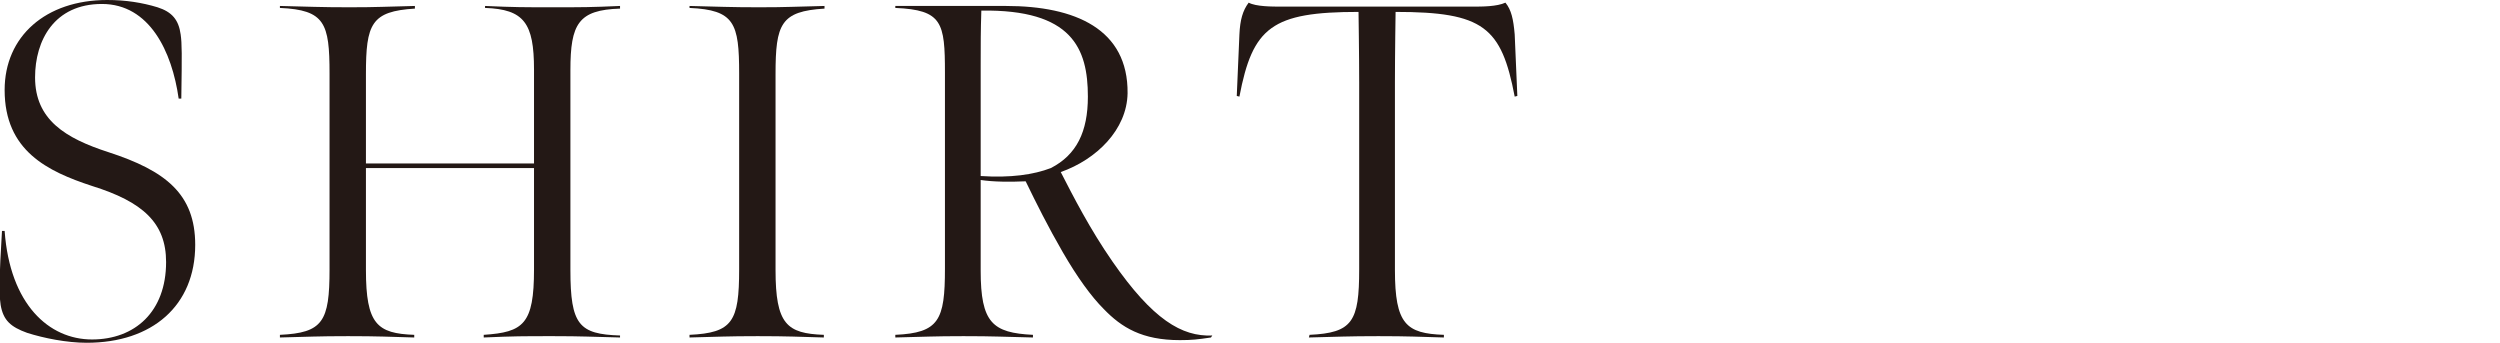 <?xml version="1.0" encoding="utf-8"?>
<!-- Generator: Adobe Illustrator 28.2.0, SVG Export Plug-In . SVG Version: 6.00 Build 0)  -->
<svg version="1.1" id="_レイヤー_2" xmlns="http://www.w3.org/2000/svg" xmlns:xlink="http://www.w3.org/1999/xlink" x="0px"
	 y="0px" viewBox="0 0 377.8 51.8" style="enable-background:new 0 0 377.8 51.8;" xml:space="preserve">
<style type="text/css">
	.st0{fill:#231815;}
</style>
<g id="design">
	<path class="st0" d="M4.1,50.3c-2.5-0.9-3.6-1.9-4-4.2c-0.3-2.1-0.2-4.3,0.2-11.2h0.4c0.8,11.1,6.7,16.4,13.2,16.4
		s11.2-4.2,11.2-11.7c0-5.9-3.5-9.1-11.2-11.5C7.2,25.9,0.7,22.8,0.7,13.6C0.7,5.5,6.9,0,16.2,0c2.8,0,5.3,0.4,7.6,1.1
		C26,1.8,27,3,27.3,5.2c0.2,1.4,0.2,2.9,0.1,9.7h-0.4C26,7.8,22.6,0.6,15.4,0.6S5.3,6.1,5.3,11.7c0,6.4,4.6,9.2,11.1,11.3
		c8.6,2.8,13.1,6.3,13.1,14c0,9.2-6.5,14.8-16.4,14.8C10.1,51.8,6.6,51.1,4.1,50.3L4.1,50.3z"/>
	<path class="st0" d="M83.6,50.8c-4.7,0-5.8,0-10.5,0.2v-0.4c6-0.4,7.6-1.6,7.6-9.9V25.4H55.3v15.4c0,8.2,1.7,9.6,7.3,9.8V51
		c-3.8-0.1-5.4-0.2-10-0.2s-6,0.1-10.3,0.2v-0.4c6.5-0.3,7.5-2,7.5-9.9V11.1c0-7.6-0.7-9.6-7.5-9.9V0.9c4.3,0.1,6.1,0.2,10.5,0.2
		s5.3-0.1,9.9-0.2v0.4c-6.6,0.4-7.4,2.3-7.4,9.9v13.5h25.4V10.5c0-7-1.5-9.1-7.4-9.3V0.9c4.5,0.2,5.8,0.2,10.2,0.2
		c4.6,0,5.7,0,10.2-0.2v0.4c-6.3,0.2-7.5,2.3-7.5,9.3v30.2c0,8.3,1.3,9.7,7.5,9.9V51C89.3,50.9,88,50.8,83.6,50.8L83.6,50.8z"/>
	<path class="st0" d="M117.2,40.8c0,8.2,1.7,9.6,7.3,9.8V51c-3.8-0.1-5.4-0.2-10-0.2s-6,0.1-10.3,0.2v-0.4c6.5-0.3,7.5-2,7.5-9.9
		V11.1c0-7.6-0.7-9.6-7.5-9.9V0.9c4.3,0.1,6.1,0.2,10.5,0.2s5.3-0.1,9.9-0.2v0.4c-6.6,0.4-7.4,2.3-7.4,9.9L117.2,40.8L117.2,40.8z"
		/>
	<path class="st0" d="M166.8,46.7c-1.9-1.9-4-4.8-6.2-8.6c-2.2-3.8-4-7.4-5.6-10.7c-2.3,0.1-4.8,0.1-6.8-0.2v13.7
		c0,7.9,1.8,9.4,7.9,9.7V51c-4.7-0.1-5.8-0.2-10.5-0.2c-4.5,0-5.8,0.1-10.3,0.2v-0.4c6.6-0.3,7.5-2.2,7.5-10V11
		c0-7.6-0.4-9.5-7.5-9.8V0.9H152c10.5,0,18.5,3.5,18.4,13.2c-0.1,5.5-4.7,10-10.1,11.9c1.9,3.7,4.4,8.6,7.8,13.5
		c6.1,8.8,10.5,11.4,15.1,11.2L183,51c-2,0.3-2.9,0.4-4.7,0.4C172.6,51.4,169.5,49.5,166.8,46.7L166.8,46.7z M158.8,25.4
		c3.9-2,5.6-5.5,5.6-10.8c0-7.3-2.4-13.2-16.1-13c-0.1,3.1-0.1,5-0.1,8.2v16.8C152.7,26.9,156.2,26.4,158.8,25.4L158.8,25.4z"/>
	<path class="st0" d="M197.9,50.6c6.5-0.3,7.5-2,7.5-9.9V12.5c0-4.2-0.1-10.7-0.1-10.7c-13.1,0-16,2.3-18,12.8l-0.4-0.1l0.4-9.3
		c0.1-2.2,0.5-3.6,1.4-4.8c1.1,0.6,3.5,0.6,5,0.6h28.8c1.5,0,3.7,0,5-0.6c0.9,1.1,1.2,2.5,1.4,4.8l0.4,9.3l-0.4,0.1
		c-2-10.5-4.7-12.8-18-12.8c0,0-0.1,6.4-0.1,10.7v28.3c0,8.2,1.7,9.6,7.4,9.8V51c-3.8-0.1-5.3-0.2-9.9-0.2s-6.2,0.1-10.5,0.2
		L197.9,50.6L197.9,50.6z"/>
</g>
</svg>
